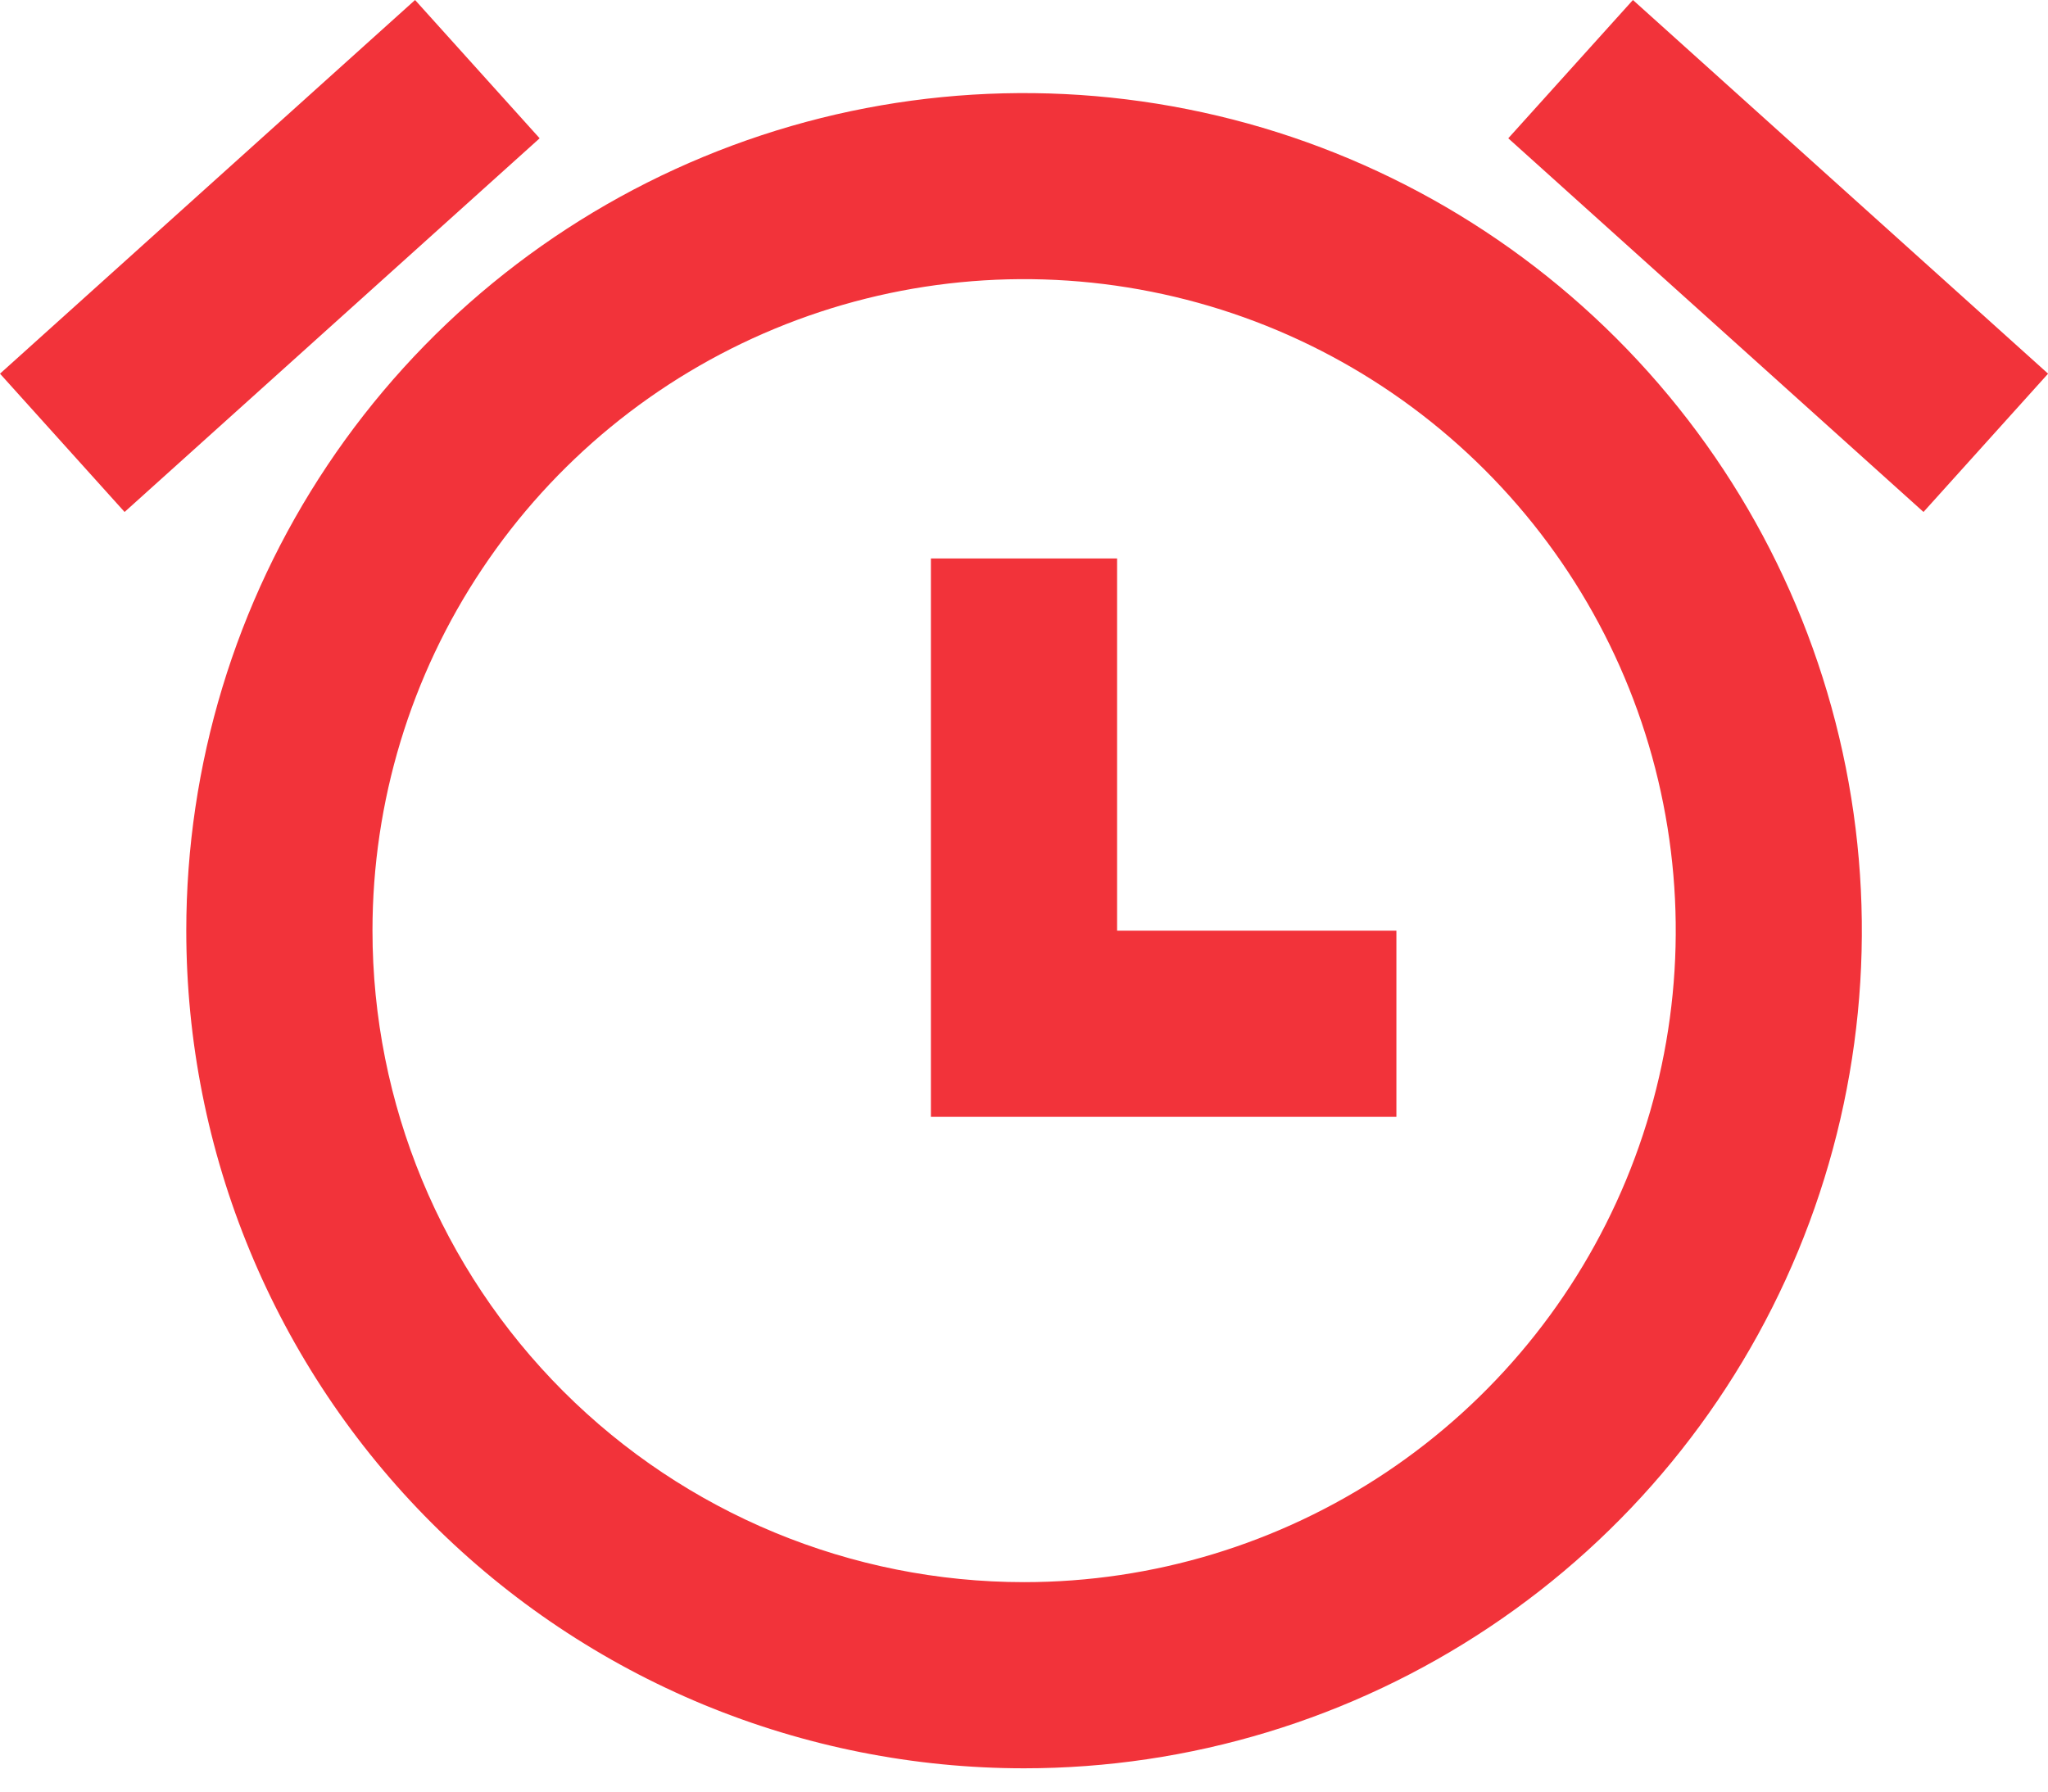 <svg width="24" height="21" viewBox="0 0 24 21" fill="none" xmlns="http://www.w3.org/2000/svg">
<path d="M4.864 0L0 4.38L1.46 6.001L6.324 1.621L4.864 0Z" fill="#F2333A"/>
<path d="M10.909 6.546H13.091V10.909H16.364V13.091H10.909V6.546Z" fill="#F2333A"/>
<path fill-rule="evenodd" clip-rule="evenodd" d="M2.183 10.908C2.183 8.967 2.759 7.068 3.837 5.454C4.916 3.839 6.45 2.581 8.244 1.838C10.038 1.095 12.012 0.901 13.916 1.28C15.821 1.658 17.57 2.594 18.943 3.967C20.316 5.34 21.251 7.089 21.63 8.994C22.009 10.898 21.814 12.872 21.071 14.666C20.328 16.46 19.07 17.994 17.455 19.072C15.841 20.151 13.943 20.727 12.001 20.727C10.711 20.727 9.435 20.473 8.243 19.98C7.052 19.486 5.97 18.763 5.058 17.851C4.146 16.939 3.423 15.857 2.93 14.666C2.436 13.475 2.183 12.198 2.183 10.908ZM4.365 10.908C4.365 9.398 4.812 7.921 5.652 6.666C6.491 5.41 7.683 4.431 9.079 3.853C10.474 3.275 12.01 3.124 13.491 3.419C14.973 3.713 16.333 4.441 17.401 5.509C18.469 6.577 19.197 7.937 19.491 9.419C19.786 10.9 19.634 12.436 19.056 13.831C18.478 15.226 17.499 16.419 16.244 17.258C14.988 18.097 13.511 18.545 12.001 18.545C9.975 18.545 8.033 17.74 6.601 16.308C5.169 14.876 4.365 12.934 4.365 10.908Z" fill="#F2333A"/>
<path d="M19.136 0L24.001 4.38L22.541 6.001L17.675 1.621L19.136 0Z" fill="#F2333A"/>
</svg>
